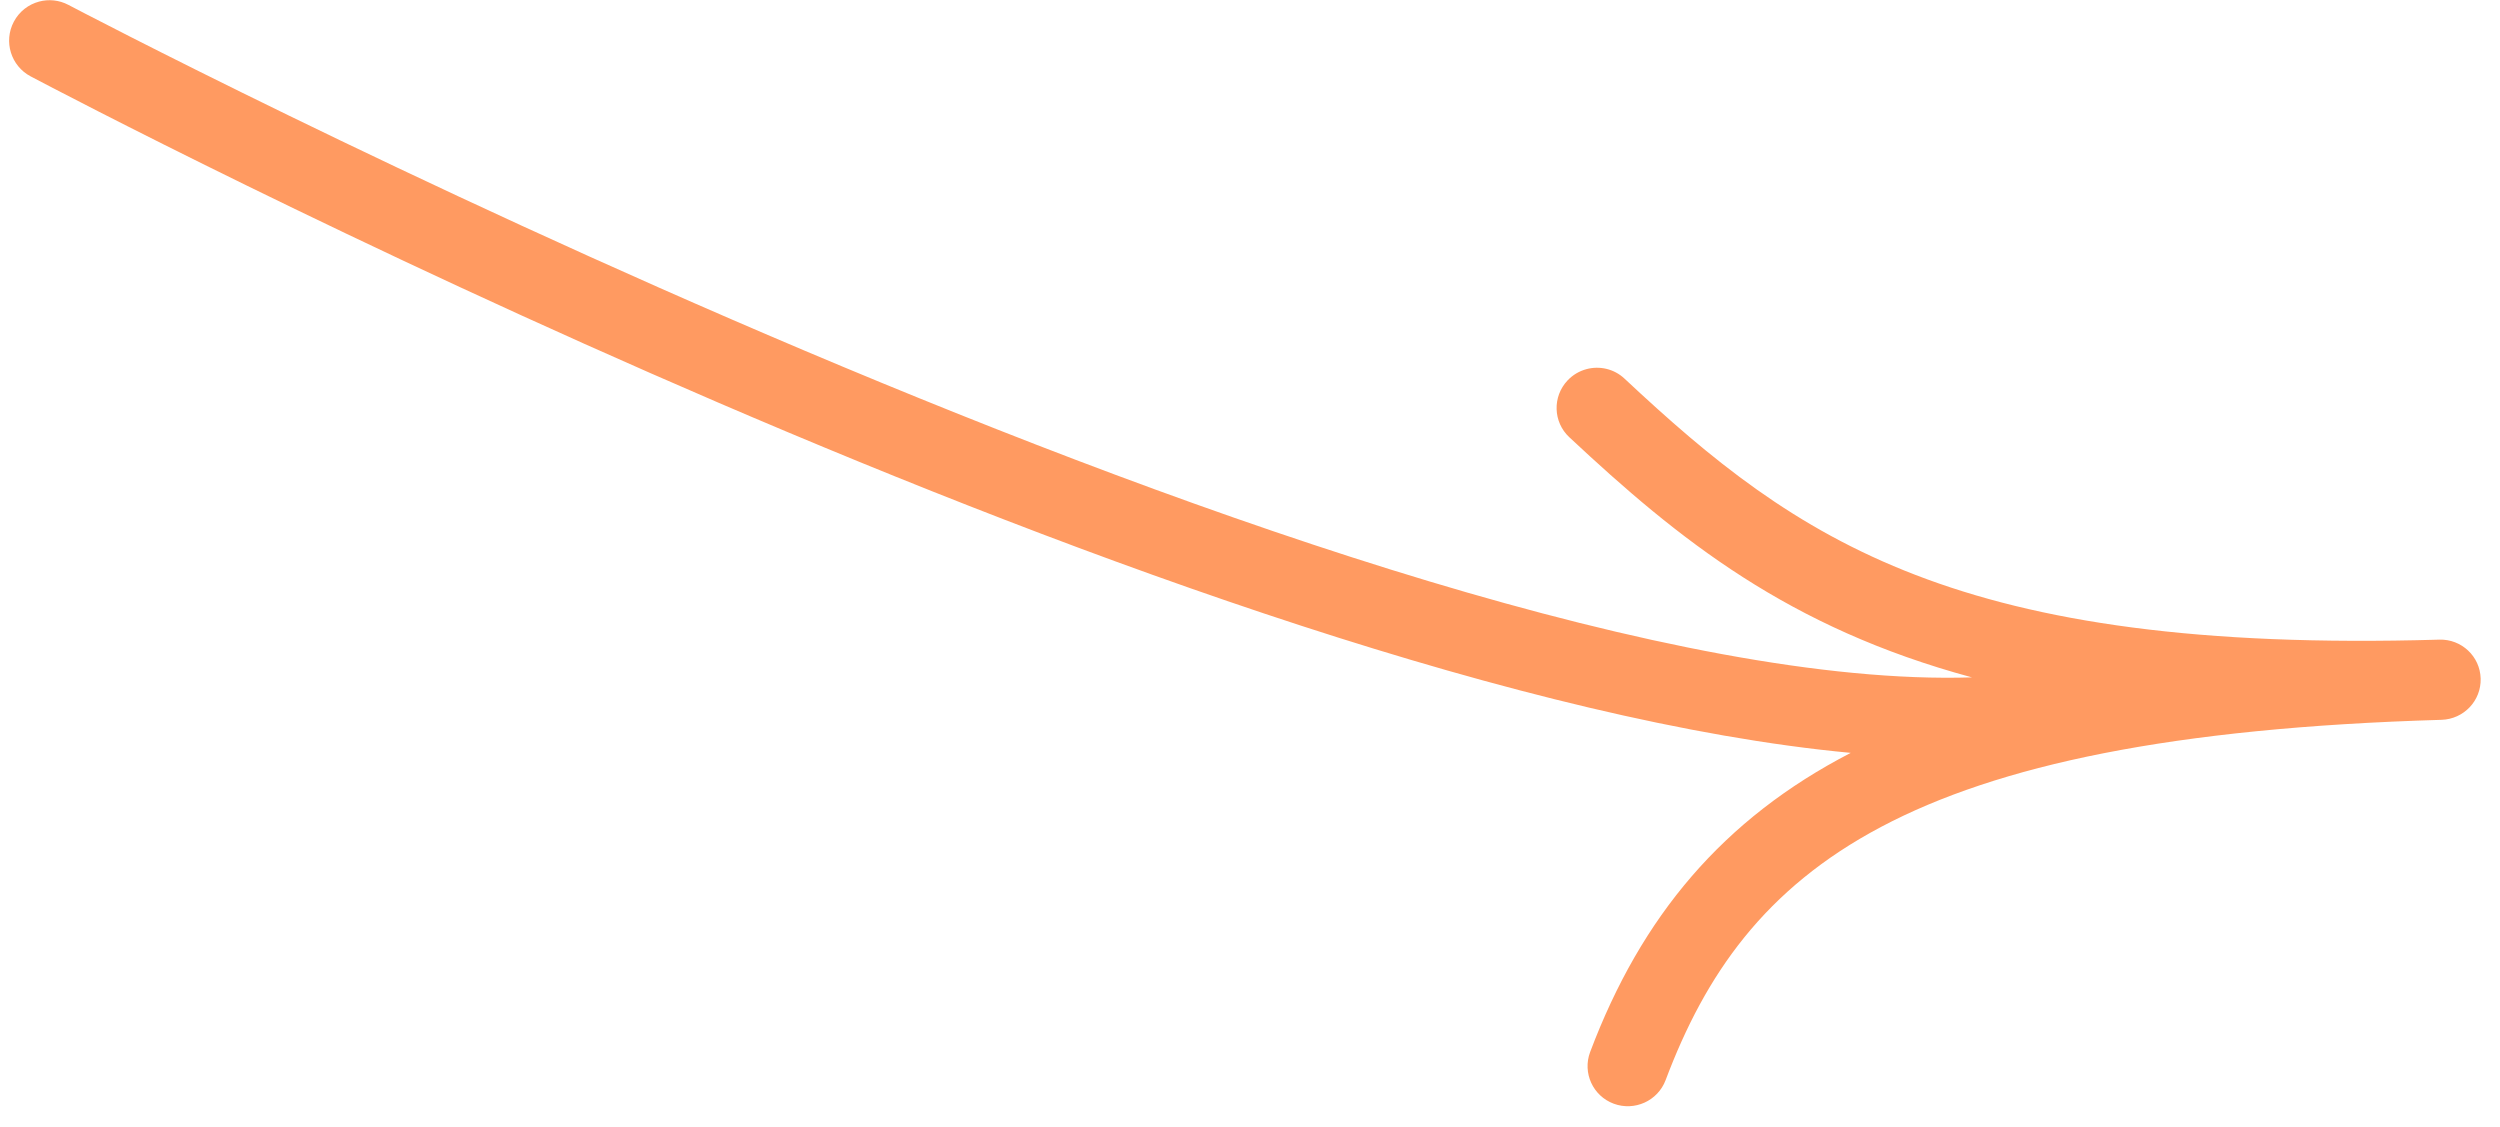 <svg xmlns="http://www.w3.org/2000/svg" width="102" height="46" viewBox="0 0 102 46" fill="none"><path fill-rule="evenodd" clip-rule="evenodd" d="M64.728 15.061C64.442 15.138 64.175 15.29 63.956 15.522C63.334 16.182 63.365 17.219 64.026 17.837C68.511 22.032 72.969 25.612 80.456 27.637C56.494 28.398 3.365 0.502 2.792 0.2C2.408 -0.003 1.981 -0.039 1.594 0.065C1.166 0.18 0.786 0.465 0.563 0.888C0.138 1.693 0.445 2.69 1.25 3.116C3.467 4.287 49.119 28.251 75.51 30.717C70.305 33.408 66.966 37.378 64.877 42.925C64.56 43.772 64.989 44.715 65.84 45.031C66.689 45.346 67.638 44.917 67.957 44.069C71.193 35.472 77.614 30.017 99.605 29.369C99.606 29.369 99.608 29.369 99.61 29.369C99.611 29.369 99.613 29.369 99.613 29.369C100.526 29.339 101.235 28.588 101.211 27.685C101.187 26.781 100.431 26.07 99.524 26.097C99.52 26.097 99.516 26.097 99.513 26.097L99.512 26.097C99.508 26.097 99.505 26.097 99.501 26.098C79.844 26.671 73.331 22.044 66.279 15.447C65.85 15.045 65.26 14.918 64.728 15.061Z" fill="#FF9A61"></path></svg>